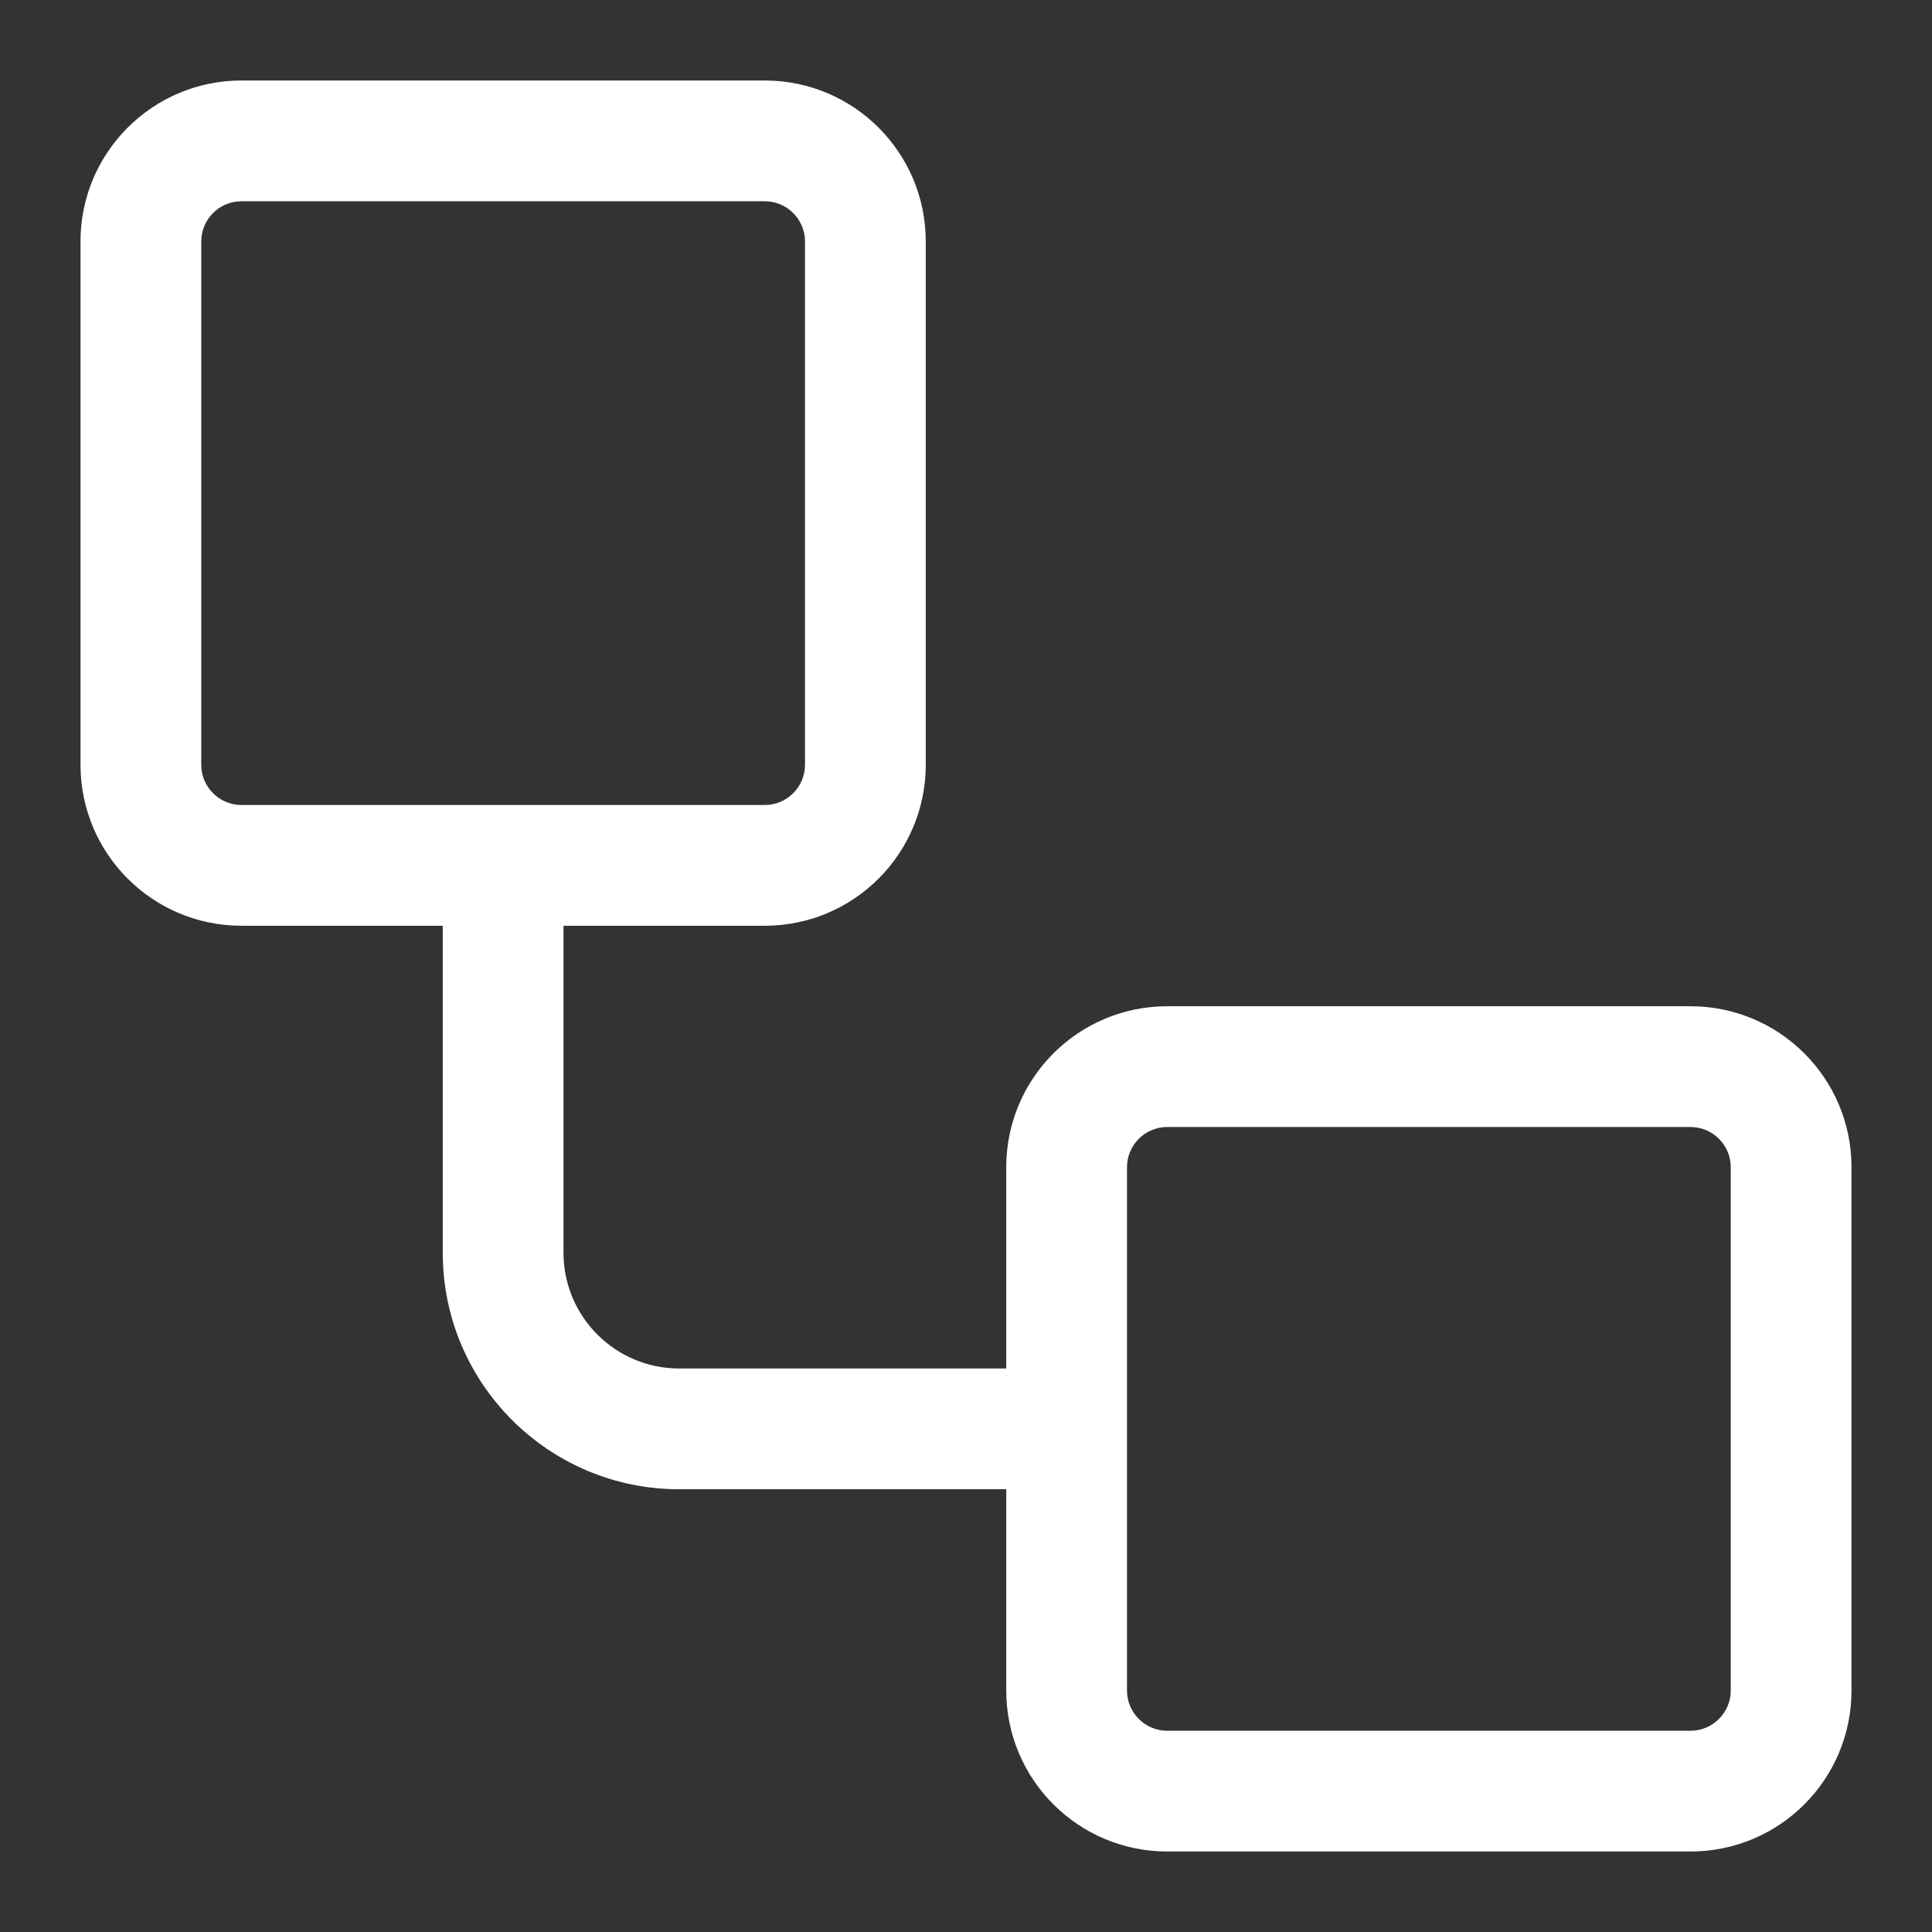 <svg width="24" height="24" viewBox="0 0 24 24" fill="none" xmlns="http://www.w3.org/2000/svg">
<rect x="0" y="0" width="24" height="24" fill="#333333" stroke="none"/>
<path fill-rule="evenodd" clip-rule="evenodd" d="M1 3C1 1.895 1.895 1 3 1H9.5C10.605 1 11.5 1.895 11.5 3V9.5C11.5 10.605 10.605 11.5 9.5 11.5H7V15.562C7 16.356 7.644 17 8.438 17H12.5V14.5C12.5 13.395 13.395 12.5 14.5 12.5H21C22.105 12.5 23 13.395 23 14.5V21C23 22.105 22.105 23 21 23H14.5C13.395 23 12.5 22.105 12.5 21V18.5H8.438C6.815 18.5 5.5 17.185 5.5 15.562V11.5H3C1.895 11.5 1 10.605 1 9.5V3ZM3 2.5C2.724 2.5 2.5 2.724 2.5 3V9.5C2.5 9.776 2.724 10 3 10H9.5C9.776 10 10 9.776 10 9.5V3C10 2.724 9.776 2.5 9.5 2.5H3ZM14.5 14C14.224 14 14 14.224 14 14.5V21C14 21.276 14.224 21.5 14.5 21.5H21C21.276 21.5 21.5 21.276 21.5 21V14.5C21.5 14.224 21.276 14 21 14H14.5Z" fill="#FFFFFF"/>
</svg>
